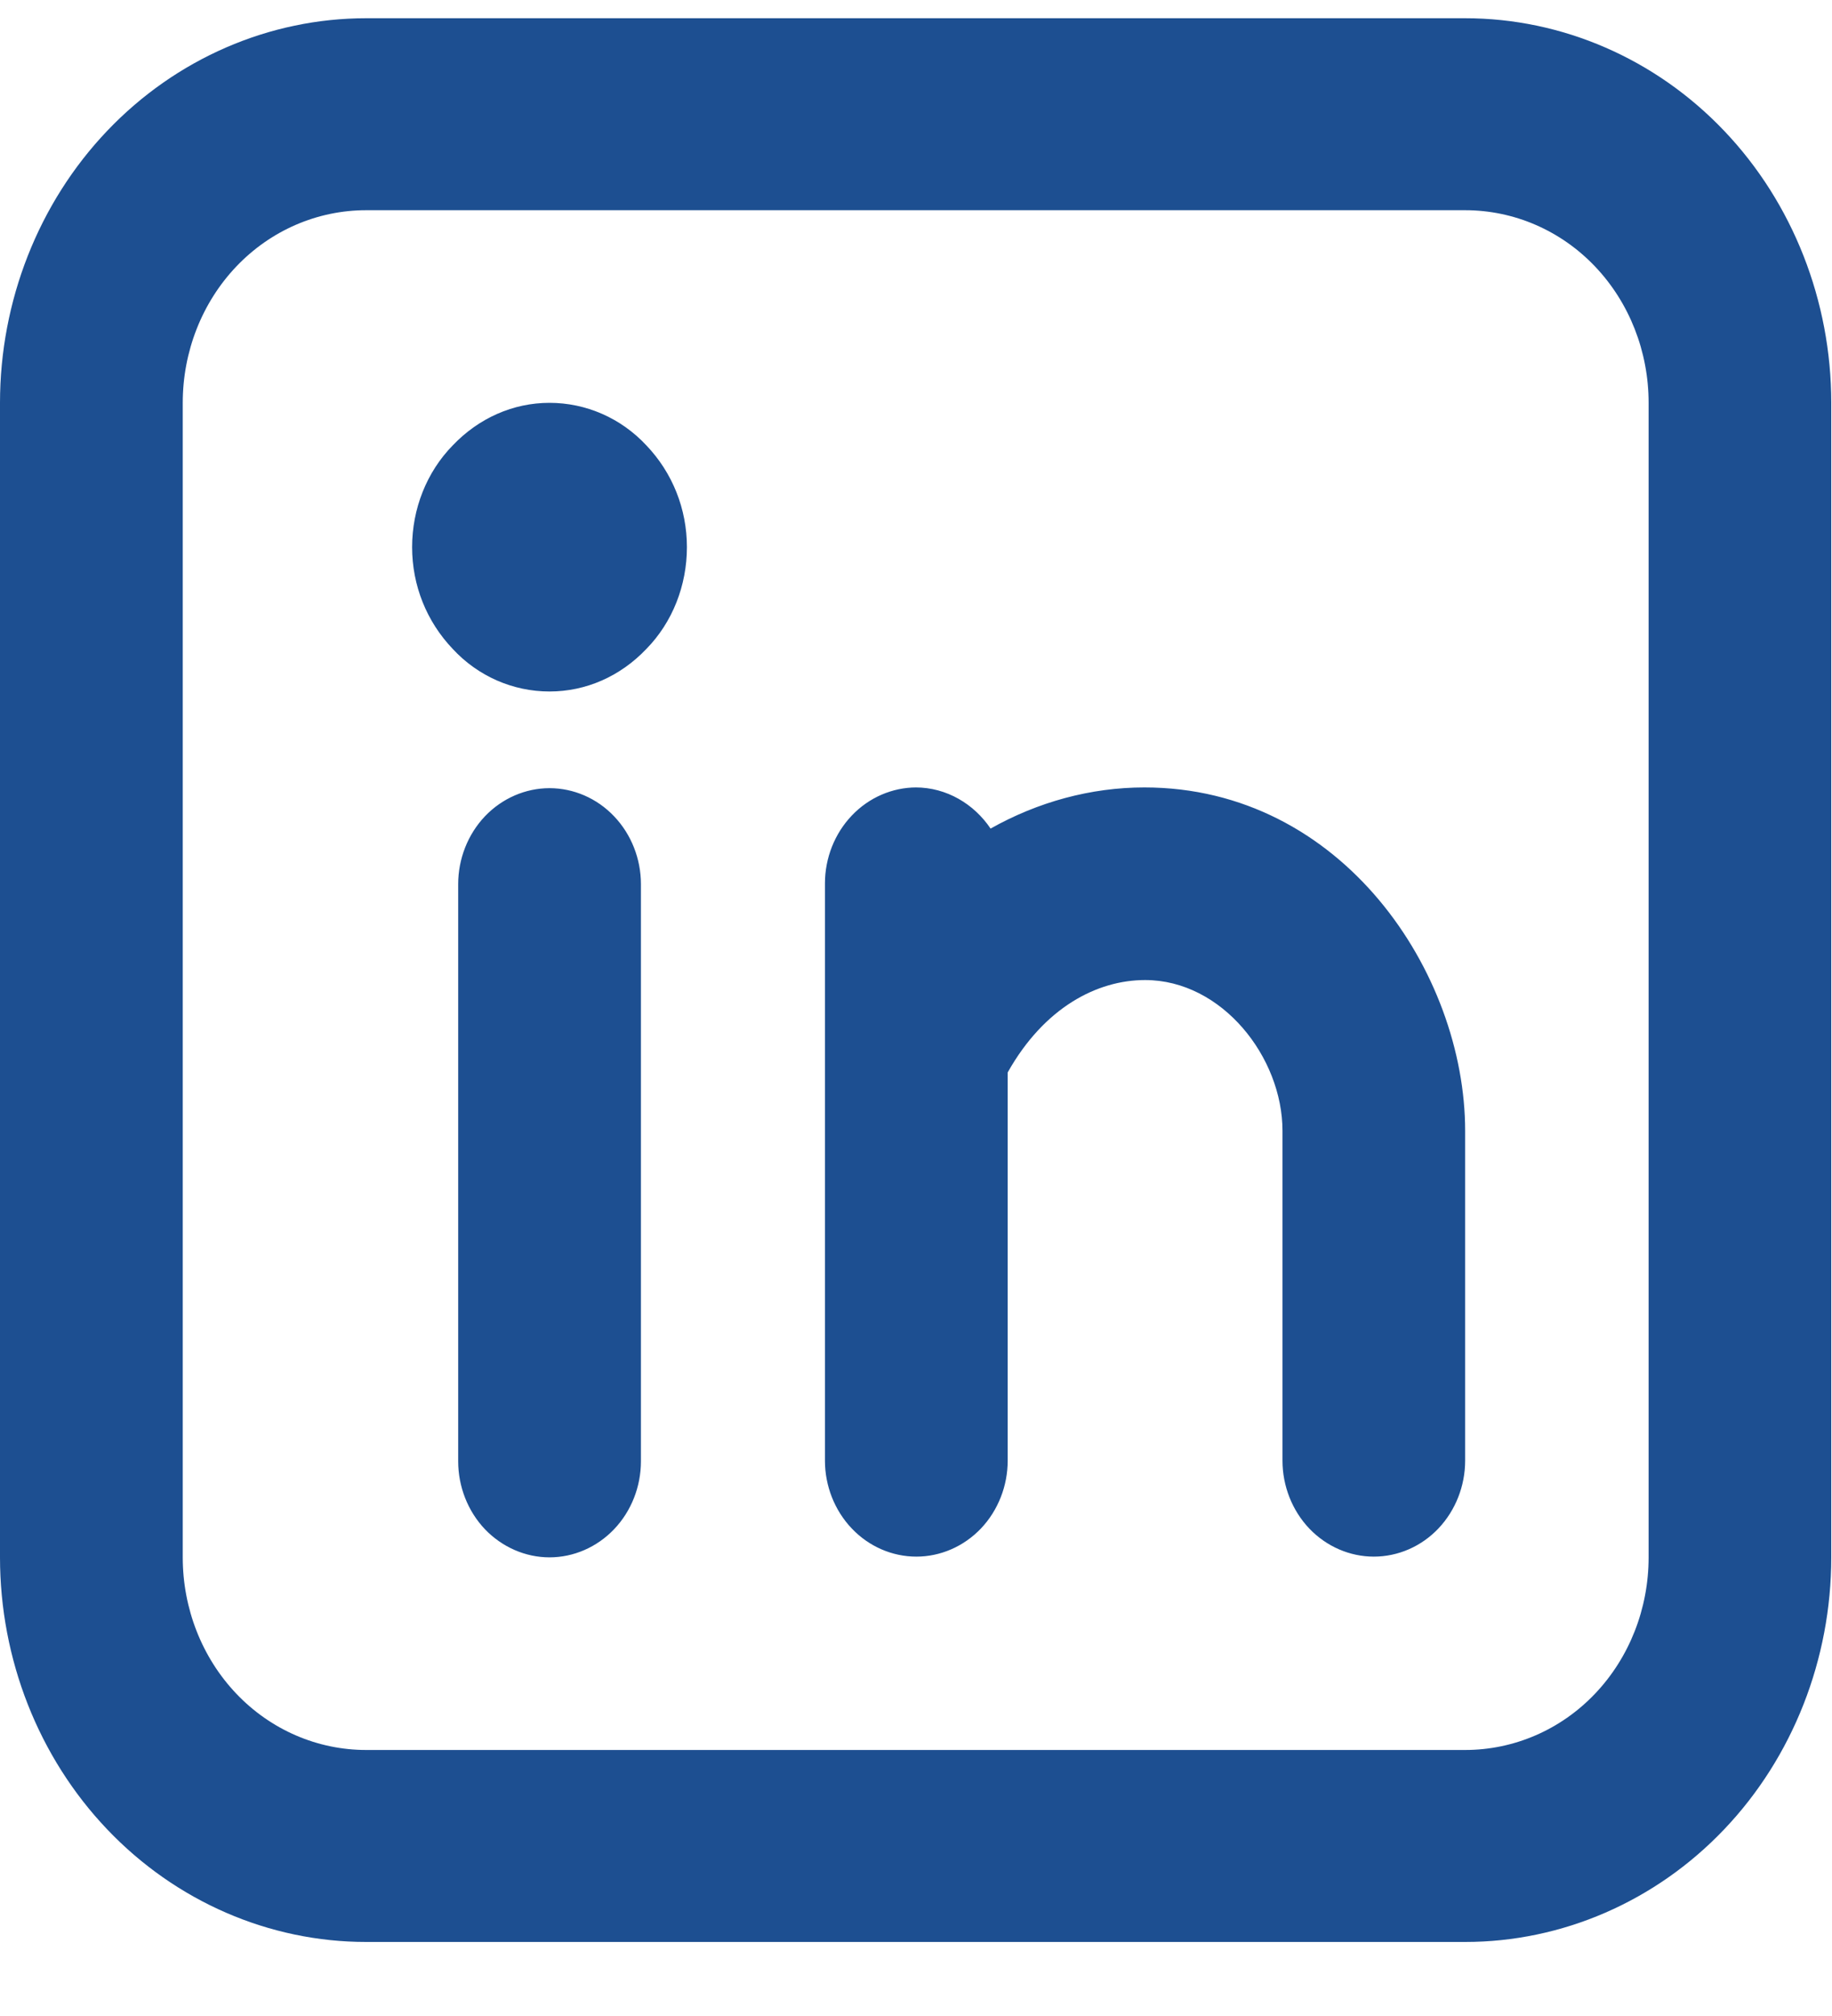 <svg width="20" height="22" viewBox="0 0 20 22" fill="none" xmlns="http://www.w3.org/2000/svg">
<path fill-rule="evenodd" clip-rule="evenodd" d="M3.997 0.199C2.94 0.199 1.92 0.64 1.17 1.428C0.42 2.215 0 3.286 0 4.396V16.995C0 18.105 0.42 19.176 1.17 19.963C1.92 20.751 2.94 21.192 3.997 21.192H15.995C17.053 21.192 18.073 20.751 18.823 19.963C19.573 19.176 19.992 18.105 19.992 16.995V4.396C19.992 3.286 19.573 2.215 18.823 1.428C18.073 0.64 17.053 0.199 15.995 0.199H3.997ZM1.995 4.396C1.995 3.837 2.205 3.302 2.58 2.908C2.955 2.514 3.465 2.294 3.997 2.294H15.995C16.528 2.294 17.038 2.514 17.413 2.908C17.788 3.302 17.998 3.837 17.998 4.396V16.995C17.998 17.554 17.788 18.089 17.413 18.483C17.038 18.877 16.528 19.097 15.995 19.097H3.997C3.465 19.097 2.955 18.877 2.58 18.483C2.205 18.089 1.995 17.554 1.995 16.995V4.396ZM6.997 9.648C6.997 9.373 6.892 9.105 6.704 8.908C6.517 8.711 6.262 8.601 5.999 8.601C5.737 8.601 5.482 8.711 5.294 8.908C5.107 9.105 5.002 9.373 5.002 9.648V15.947C5.002 16.223 5.107 16.491 5.294 16.688C5.482 16.884 5.737 16.995 5.999 16.995C6.262 16.995 6.517 16.884 6.704 16.688C6.892 16.491 6.997 16.223 6.997 15.947V9.648ZM7.499 5.971C7.499 6.388 7.342 6.79 7.057 7.081C6.772 7.381 6.397 7.546 5.999 7.546C5.602 7.546 5.219 7.381 4.942 7.081C4.657 6.782 4.499 6.388 4.499 5.971C4.499 5.554 4.657 5.152 4.942 4.861C5.227 4.562 5.602 4.396 5.999 4.396C6.397 4.396 6.779 4.562 7.057 4.861C7.342 5.16 7.499 5.554 7.499 5.971ZM9.996 8.593C10.334 8.593 10.634 8.774 10.814 9.042C11.331 8.751 11.909 8.593 12.493 8.593C14.653 8.593 15.995 10.617 15.995 12.341V15.94C15.995 16.215 15.89 16.483 15.703 16.68C15.516 16.877 15.261 16.987 14.998 16.987C14.736 16.987 14.481 16.877 14.293 16.68C14.106 16.483 14.001 16.215 14.001 15.94V12.341C14.001 11.538 13.341 10.695 12.501 10.695C11.976 10.695 11.399 10.995 11.001 11.703V15.94C11.001 16.215 10.896 16.483 10.709 16.68C10.521 16.877 10.266 16.987 10.004 16.987C9.741 16.987 9.486 16.877 9.299 16.68C9.111 16.483 9.006 16.215 9.006 15.94V9.64C9.006 9.365 9.111 9.097 9.299 8.9C9.486 8.703 9.741 8.593 10.004 8.593H9.996Z" fill="#1D4F91"/>
</svg>
